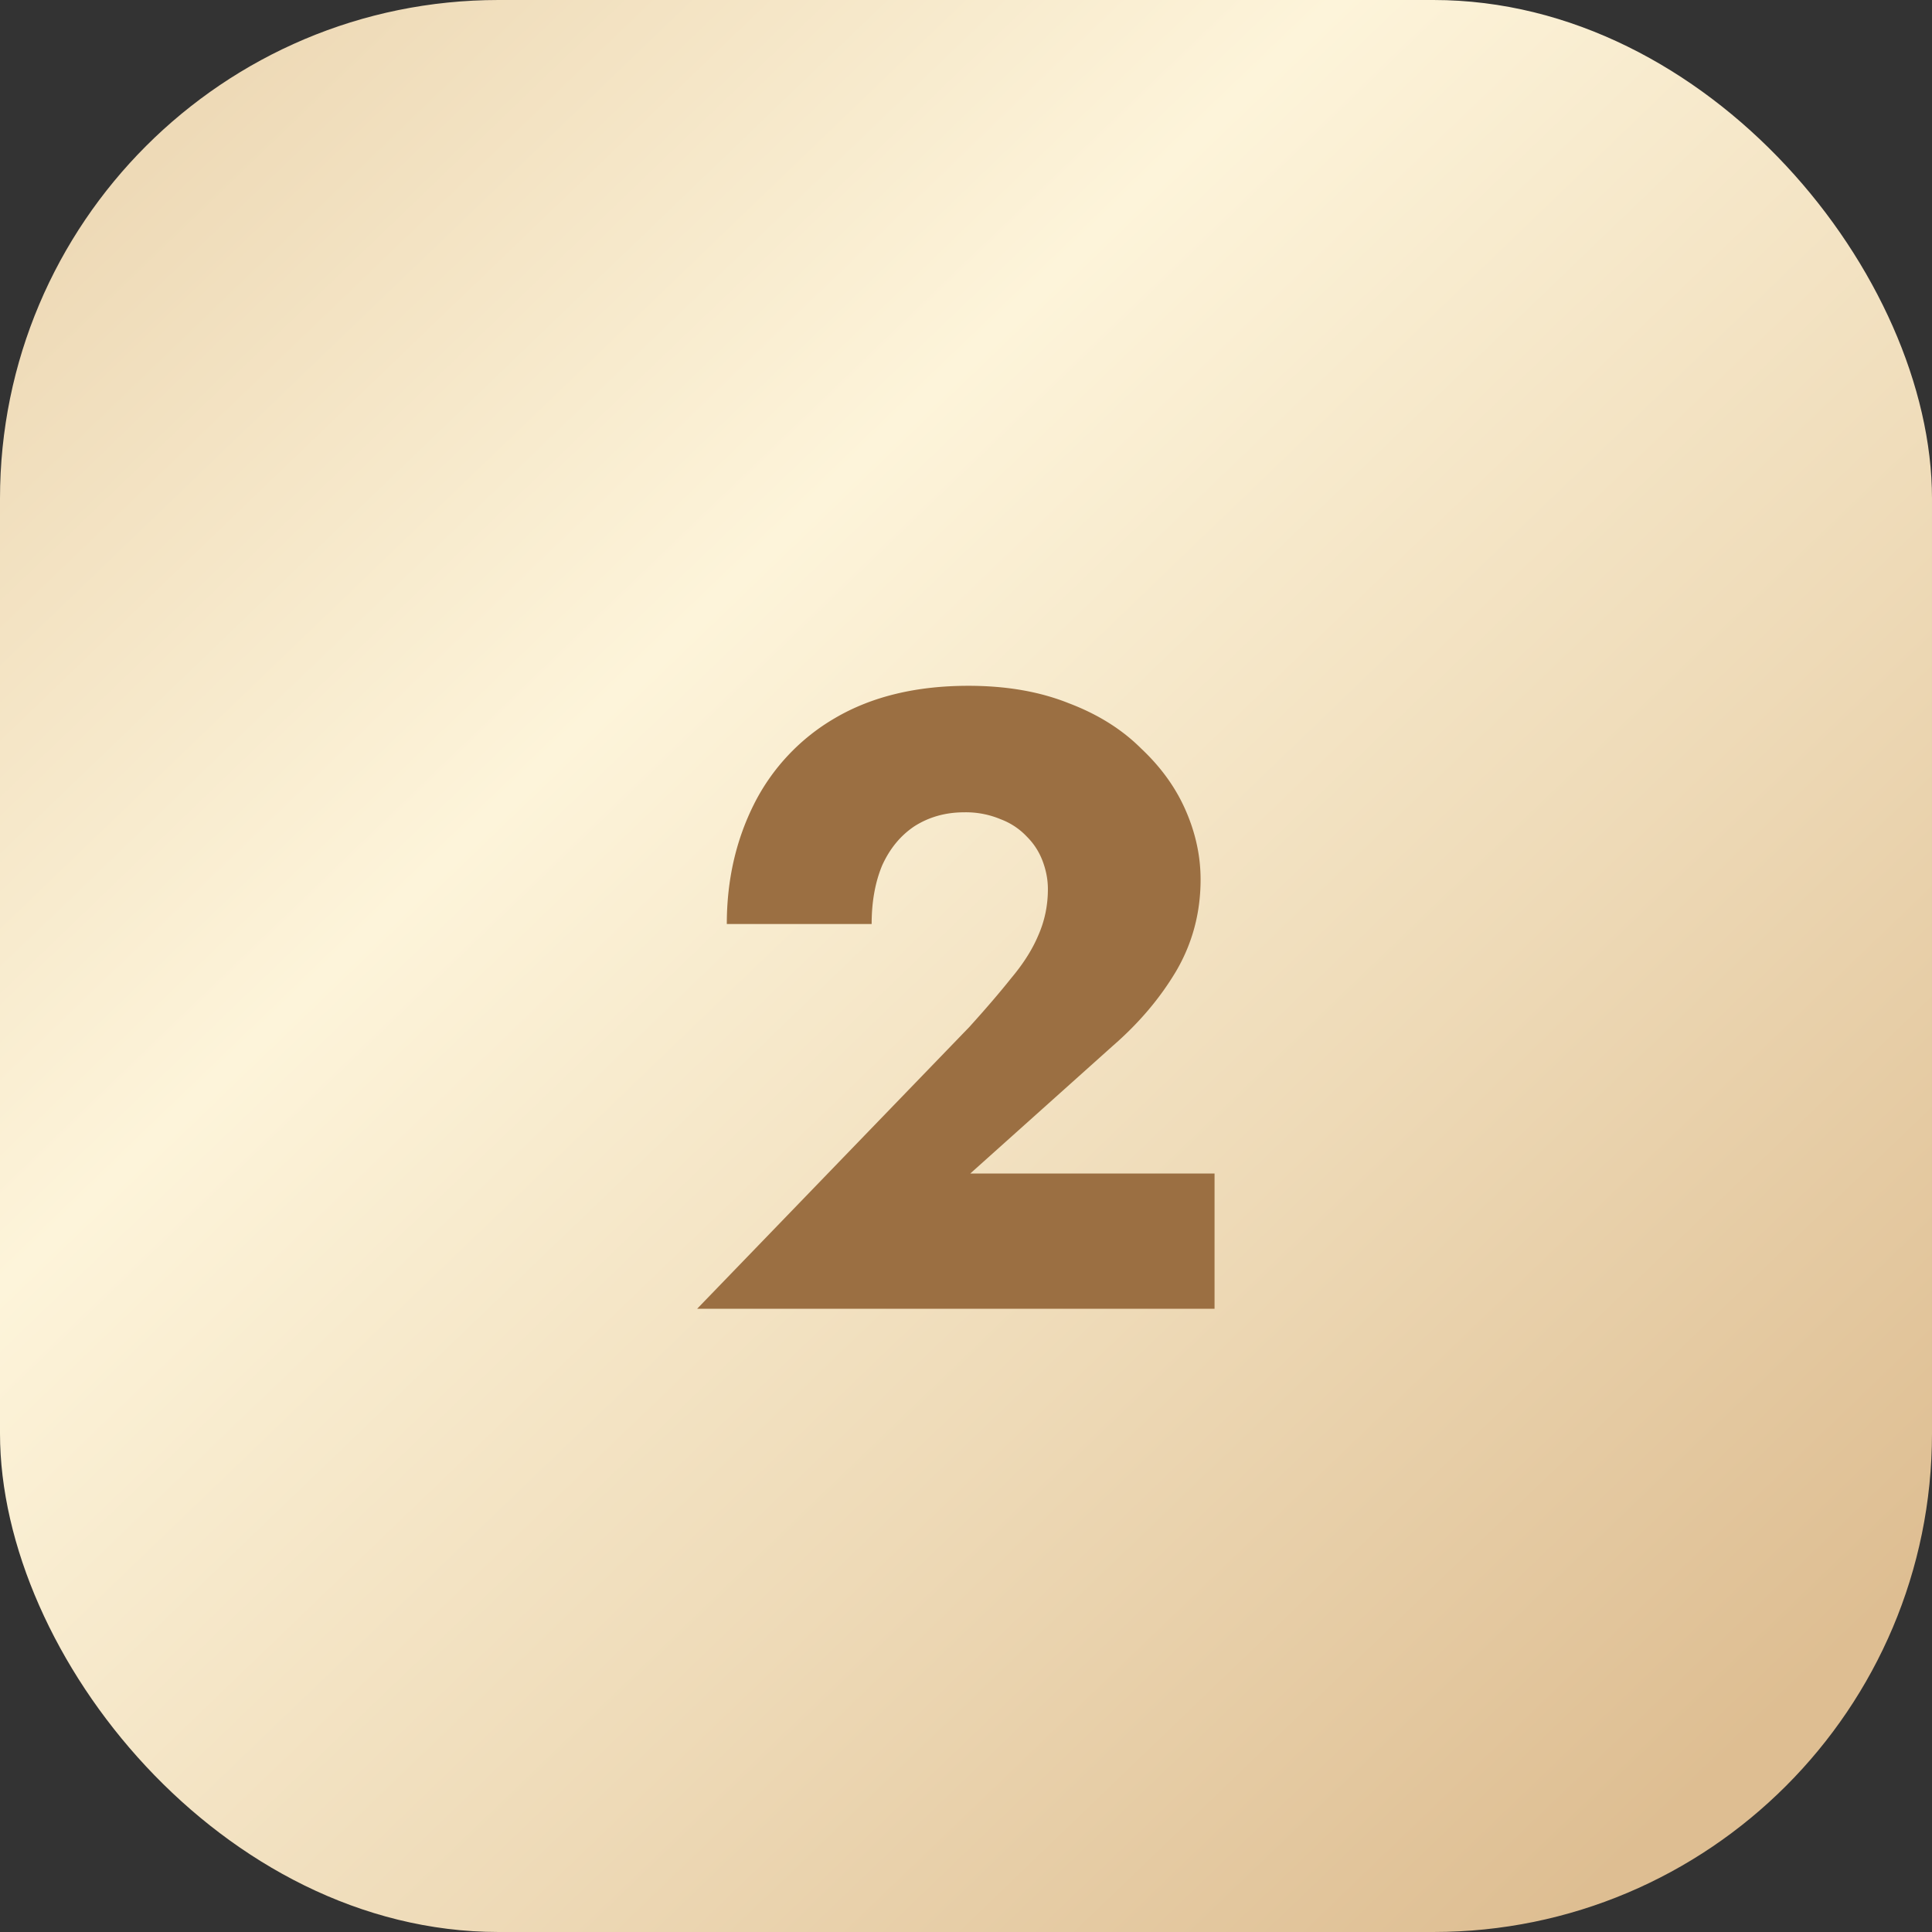 <?xml version="1.0" encoding="UTF-8"?> <svg xmlns="http://www.w3.org/2000/svg" width="31" height="31" fill="none"><rect width="100%" height="100%" fill="#333333" stroke="none"/><rect width="31" height="31" rx="8" fill="url(#a)"></rect><path d="m11.186 21 4.368-4.522c.262-.29.486-.55.672-.784.196-.233.34-.462.434-.686.103-.233.154-.48.154-.742 0-.15-.028-.299-.084-.448-.056-.15-.14-.28-.252-.392a1.108 1.108 0 0 0-.42-.28 1.436 1.436 0 0 0-.588-.112c-.298 0-.564.075-.798.224-.224.15-.396.36-.518.63-.112.27-.168.583-.168.938h-2.324c0-.7.145-1.34.434-1.918a3.32 3.32 0 0 1 1.302-1.386c.588-.345 1.302-.518 2.142-.518.607 0 1.144.093 1.61.28.467.177.854.42 1.162.728.318.299.556.63.714.994.159.364.238.733.238 1.106 0 .532-.13 1.022-.392 1.47-.261.439-.602.84-1.022 1.204l-2.282 2.044h3.92V21h-8.302Z" fill="#9B6F42"></path><defs><linearGradient id="a" x1="2.5" y1="2.5" x2="27.5" y2="28.5" gradientUnits="userSpaceOnUse"><stop stop-color="#EEDAB7"></stop><stop offset=".315" stop-color="#FDF4DA"></stop><stop offset=".67" stop-color="#EEDAB7"></stop><stop offset="1" stop-color="#DEBE92"></stop></linearGradient></defs></svg> 